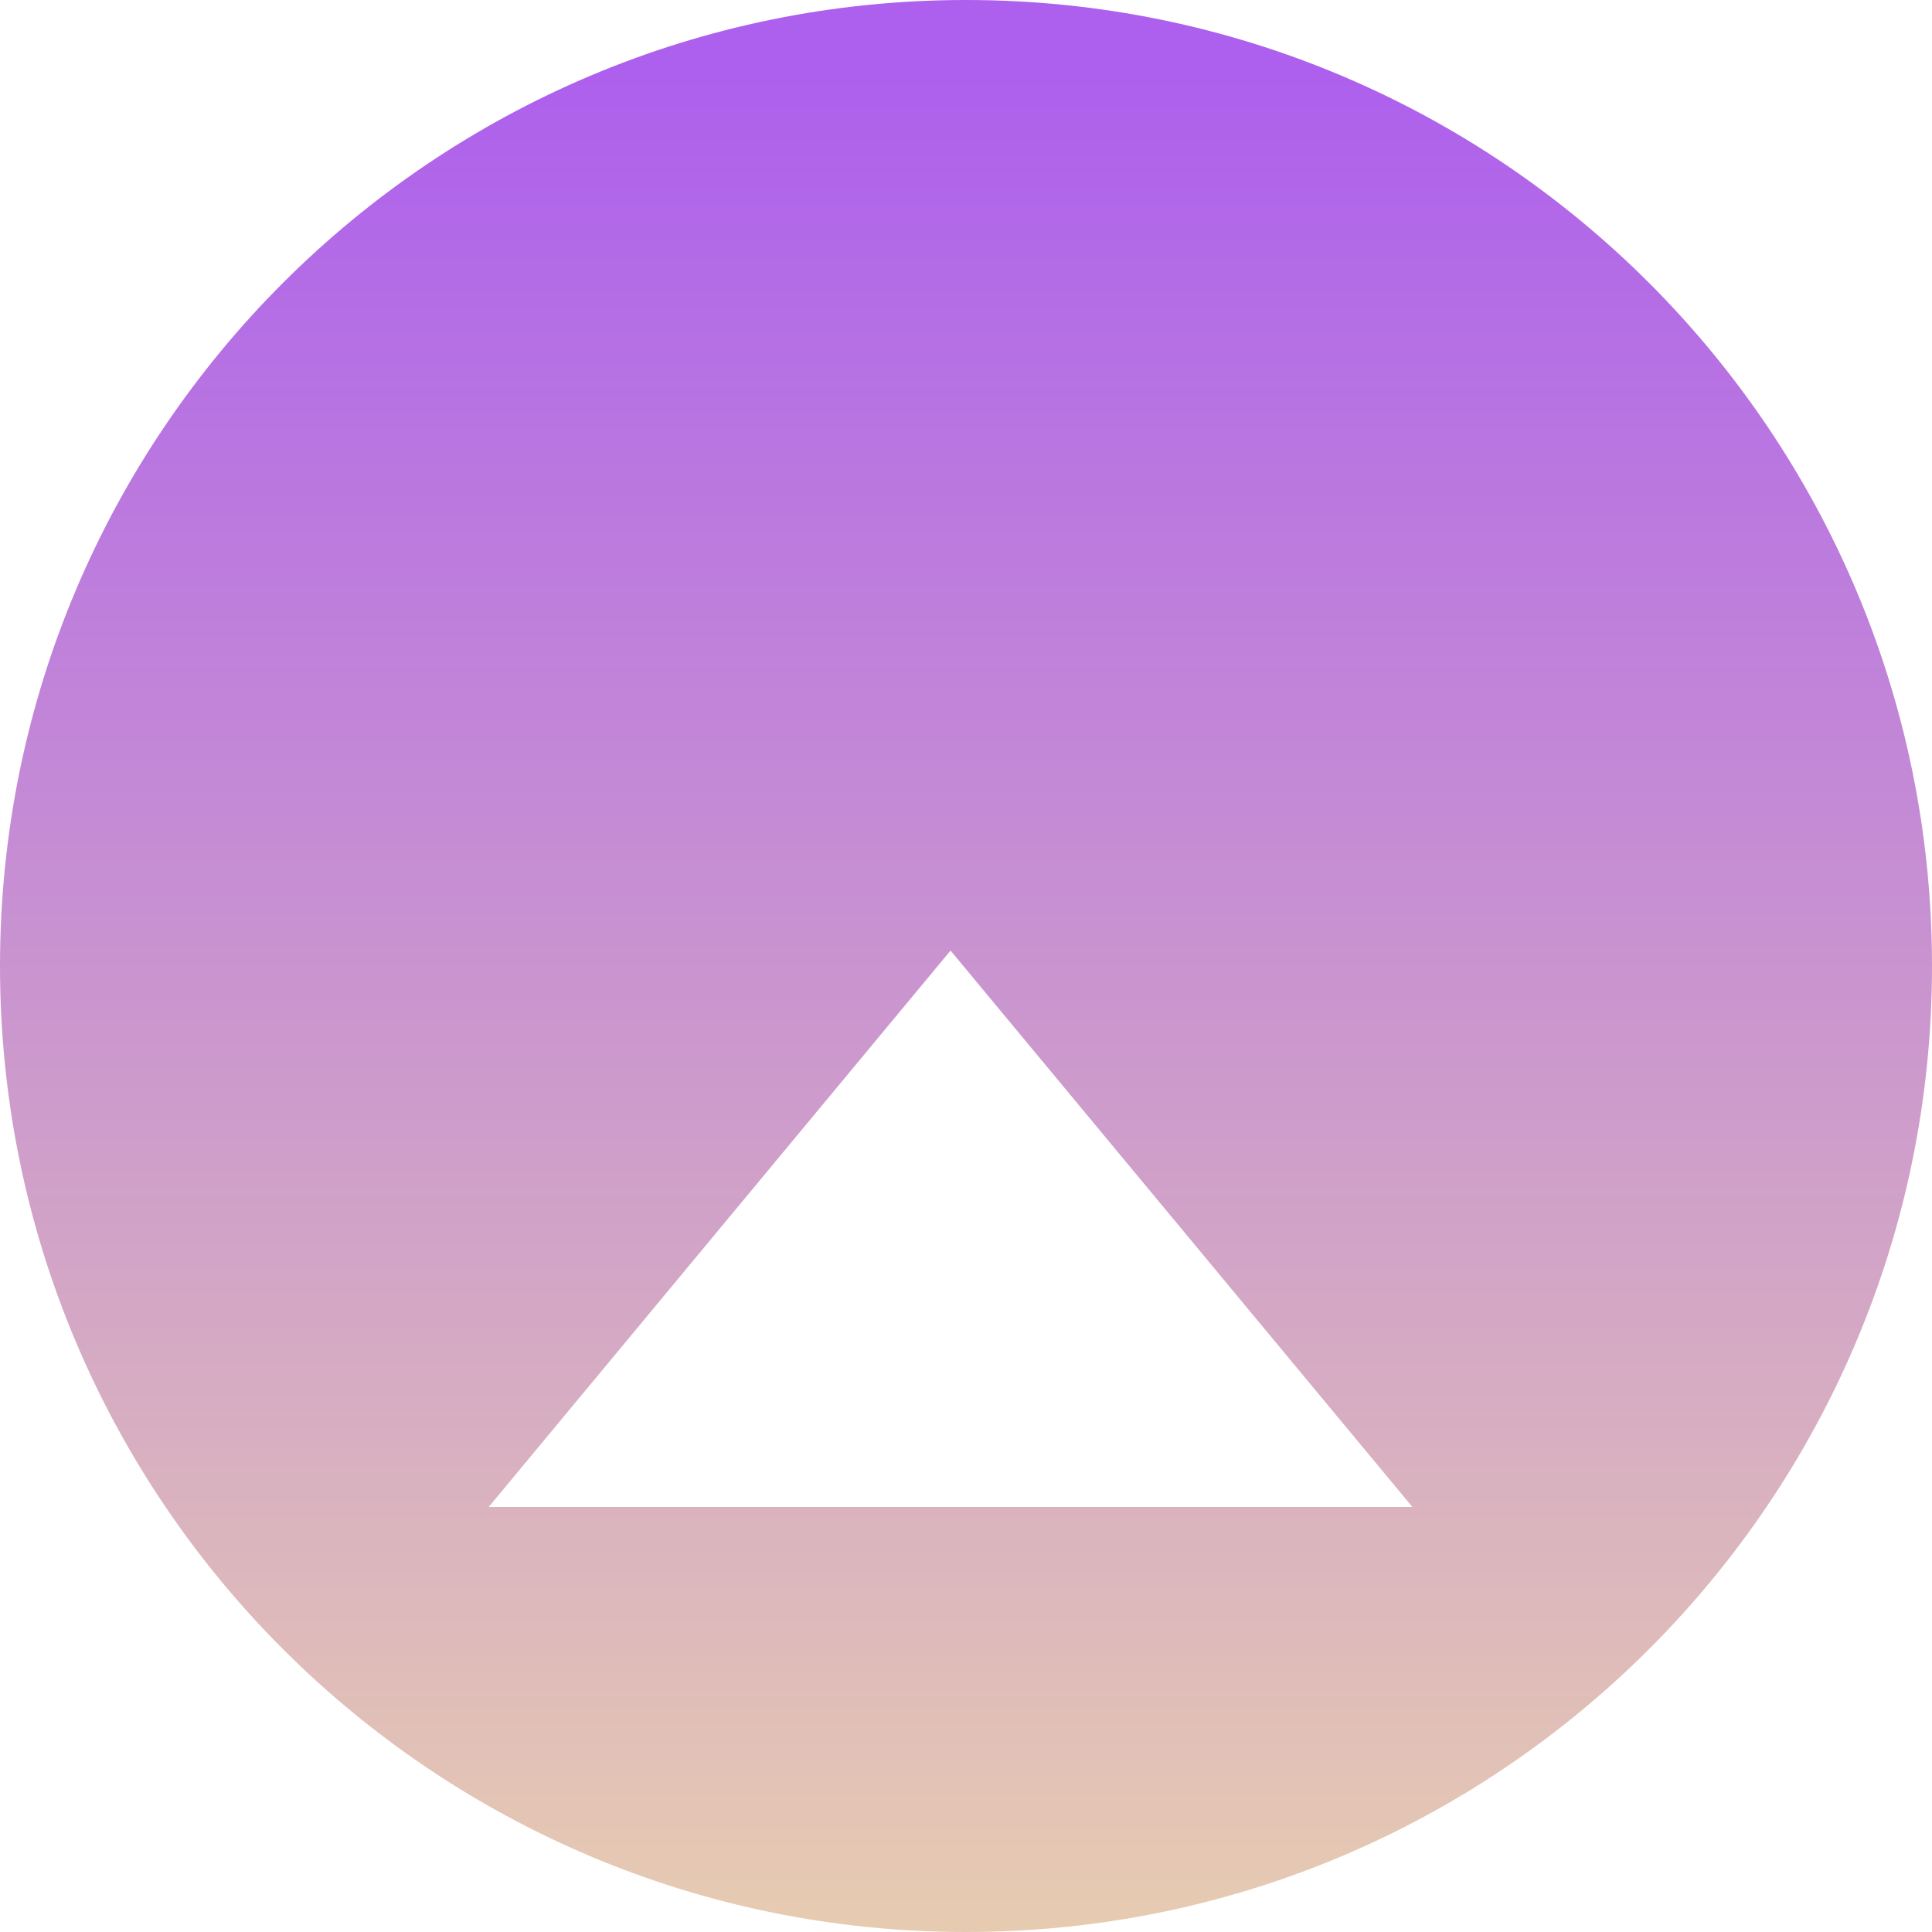 <svg width="25" height="25" viewBox="0 0 25 25" fill="none" xmlns="http://www.w3.org/2000/svg">
    <g clip-path="url(#clip0_6154_14010)">
        <path d="M25 12.5C25 19.404 19.404 25 12.5 25C5.596 25 0 19.404 0 12.5C0 5.596 5.596 0 12.5 0C19.404 0 25 5.596 25 12.5Z"
              fill="url(#paint0_linear_6154_14010)"/>
        <g filter="url(#filter0_d_6154_14010)">
            <path d="M12.3 8.3L18.276 15.5H6.324L12.3 8.3Z" fill="white"/>
        </g>
        <g filter="url(#filter1_d_6154_14010)">
            <path d="M17.075 9.967C17.862 9.967 18.5 9.314 18.5 8.508C18.5 7.703 17.862 7.05 17.075 7.05C16.288 7.05 15.65 7.703 15.65 8.508C15.65 9.314 16.288 9.967 17.075 9.967Z"
                  fill="url(#paint1_linear_6154_14010)"/>
        </g>
    </g>
    <defs>
        <filter id="filter0_d_6154_14010" x="2.324" y="8.3" width="19.951" height="15.2"
                filterUnits="userSpaceOnUse" color-interpolation-filters="sRGB">
            <feFlood flood-opacity="0" result="BackgroundImageFix"/>
            <feColorMatrix in="SourceAlpha" type="matrix" values="0 0 0 0 0 0 0 0 0 0 0 0 0 0 0 0 0 0 127 0"
                           result="hardAlpha"/>
            <feOffset dy="4"/>
            <feGaussianBlur stdDeviation="2"/>
            <feComposite in2="hardAlpha" operator="out"/>
            <feColorMatrix type="matrix" values="0 0 0 0 0 0 0 0 0 0 0 0 0 0 0 0 0 0 0.25 0"/>
            <feBlend mode="normal" in2="BackgroundImageFix" result="effect1_dropShadow_6154_14010"/>
            <feBlend mode="normal" in="SourceGraphic" in2="effect1_dropShadow_6154_14010" result="shape"/>
        </filter>
        <filter id="filter1_d_6154_14010" x="-34.35" y="-22.95" width="102.85" height="102.917"
                filterUnits="userSpaceOnUse" color-interpolation-filters="sRGB">
            <feFlood flood-opacity="0" result="BackgroundImageFix"/>
            <feColorMatrix in="SourceAlpha" type="matrix" values="0 0 0 0 0 0 0 0 0 0 0 0 0 0 0 0 0 0 127 0"
                           result="hardAlpha"/>
            <feOffset dy="20"/>
            <feGaussianBlur stdDeviation="25"/>
            <feComposite in2="hardAlpha" operator="out"/>
            <feColorMatrix type="matrix" values="0 0 0 0 0 0 0 0 0 0 0 0 0 0 0 0 0 0 0.25 0"/>
            <feBlend mode="normal" in2="BackgroundImageFix" result="effect1_dropShadow_6154_14010"/>
            <feBlend mode="normal" in="SourceGraphic" in2="effect1_dropShadow_6154_14010" result="shape"/>
        </filter>
        <linearGradient id="paint0_linear_6154_14010" x1="16.85" y1="0.778" x2="16.85" y2="25.778"
                        gradientUnits="userSpaceOnUse">
            <stop stop-color="#AD5FED"/>
            <stop offset="1" stop-color="#E9CFAF"/>
        </linearGradient>
        <linearGradient id="paint1_linear_6154_14010" x1="17.571" y1="7.141" x2="17.571" y2="10.058"
                        gradientUnits="userSpaceOnUse">
            <stop stop-color="white"/>
            <stop offset="1" stop-color="#D3ADCA"/>
        </linearGradient>
        <clipPath id="clip0_6154_14010">
            <rect width="25" height="25" fill="white"/>
        </clipPath>
    </defs>
</svg>
